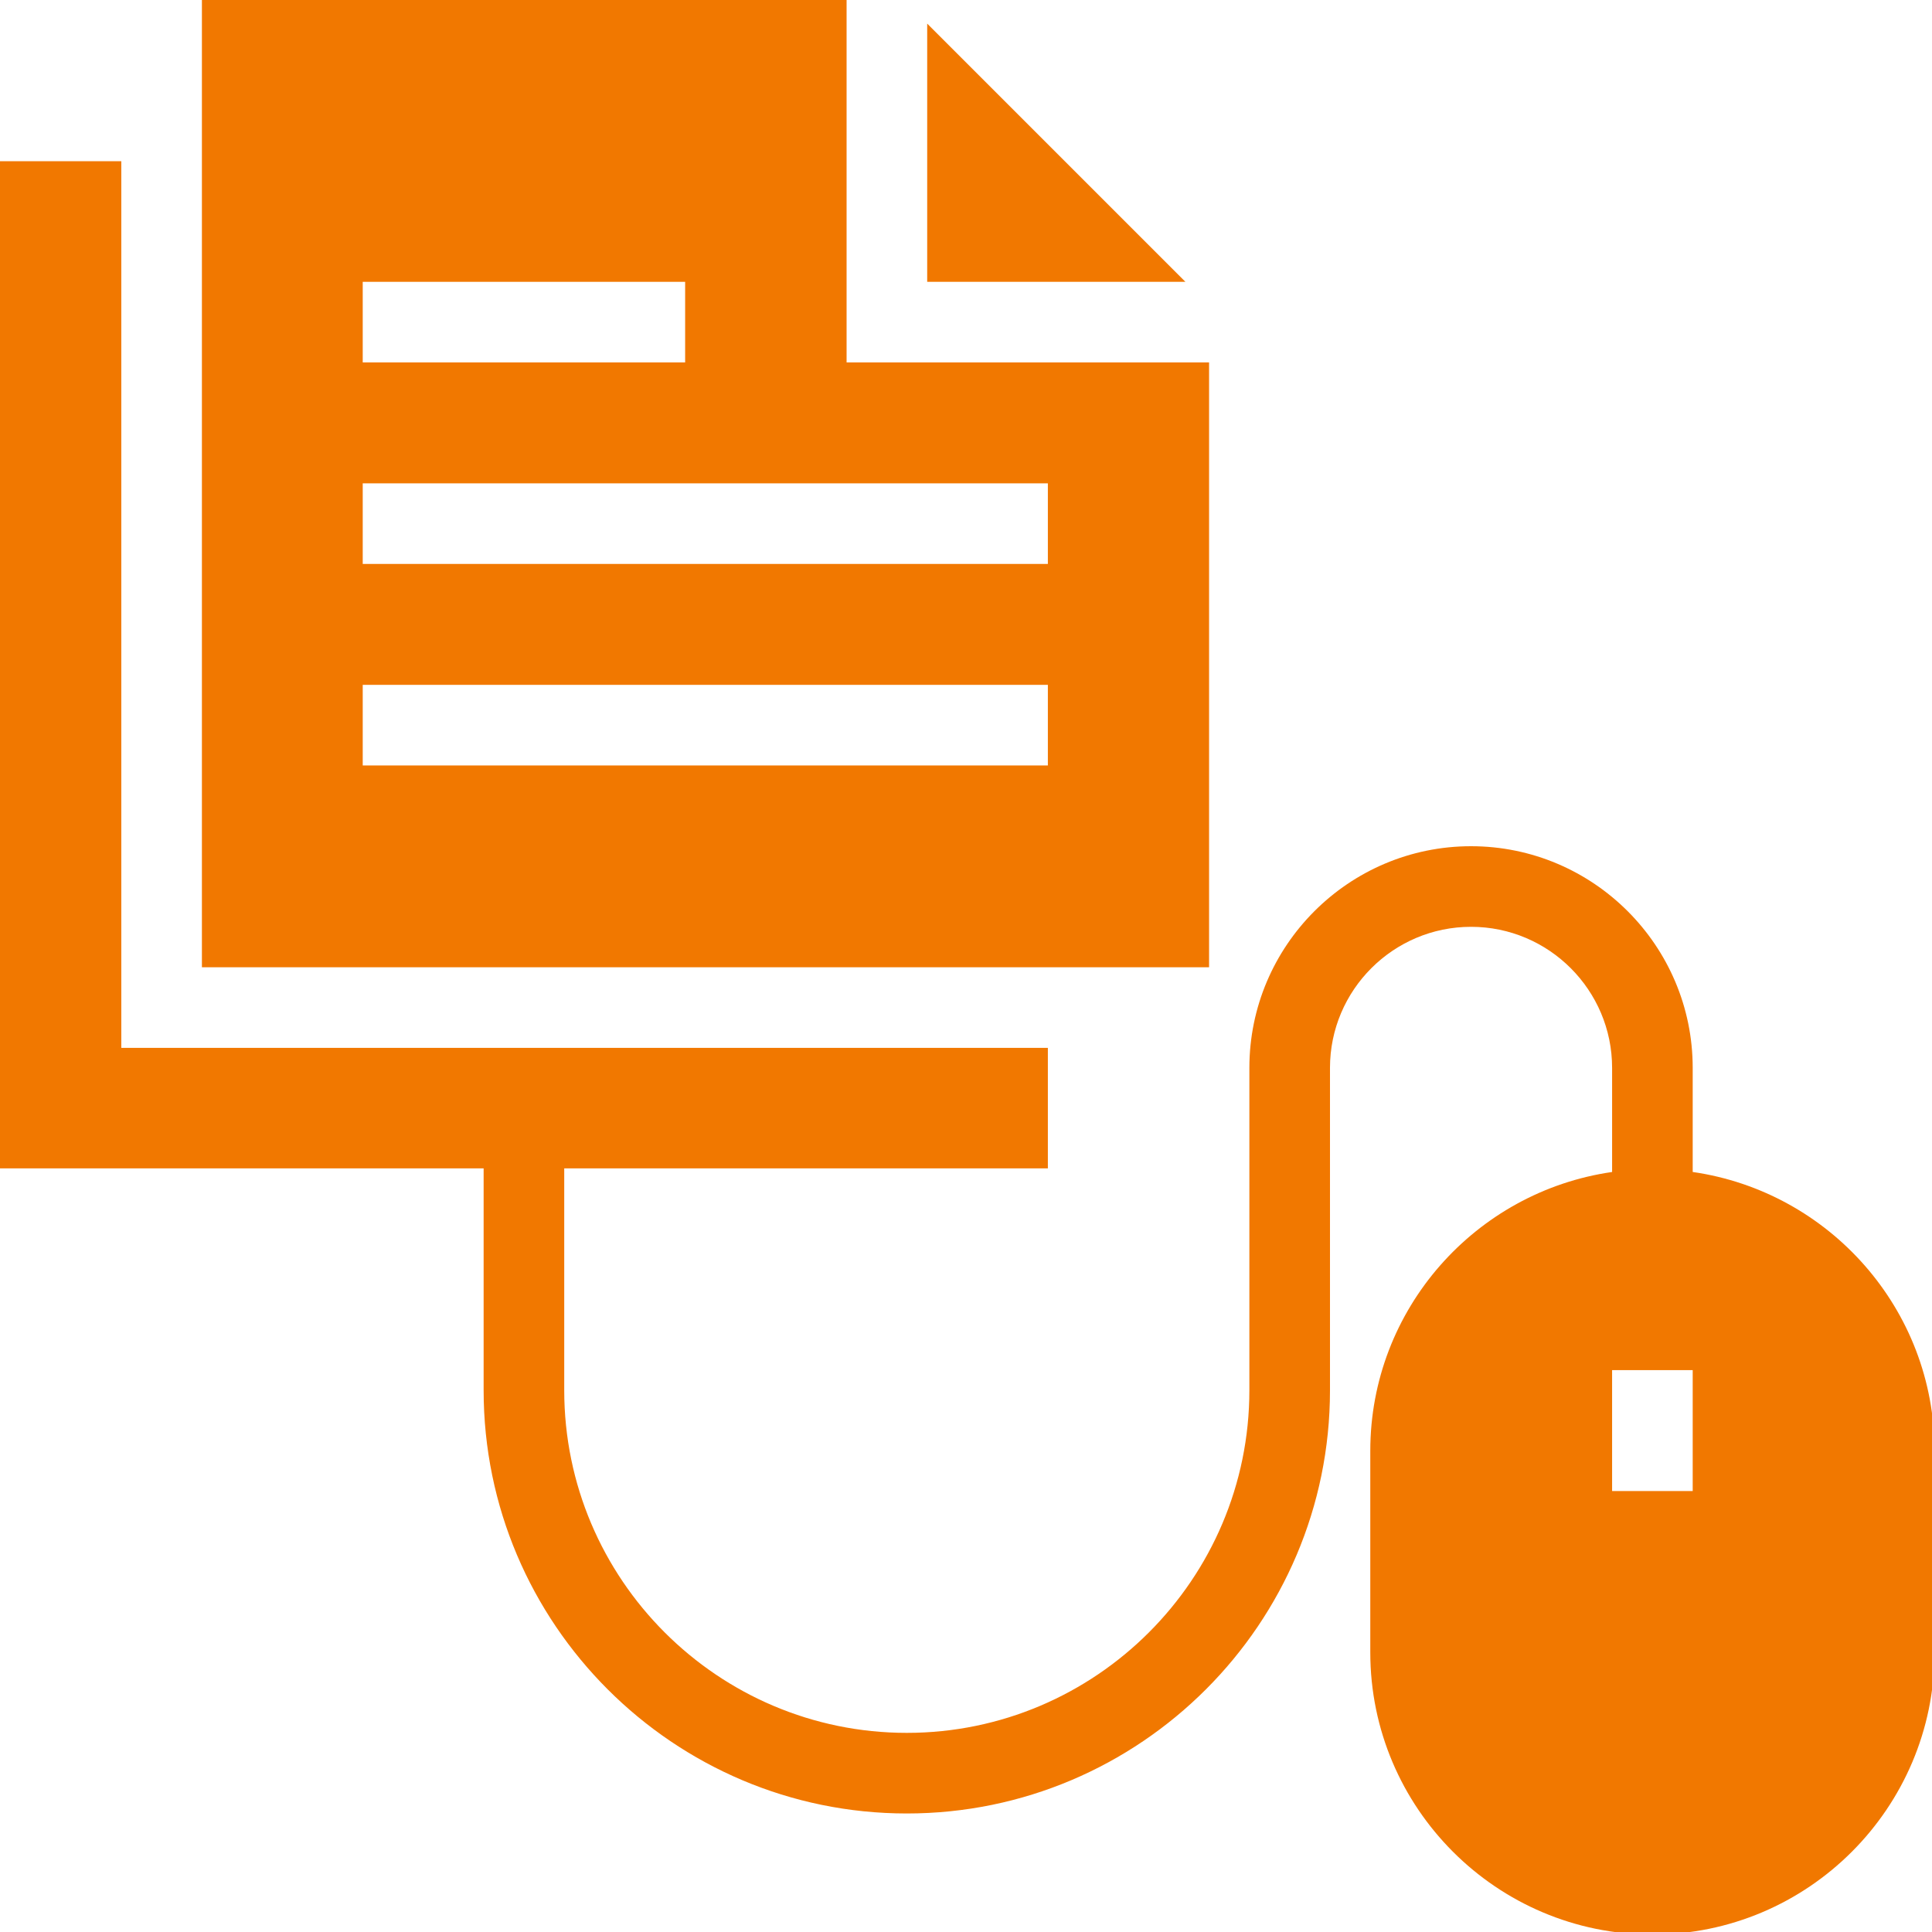 <svg xmlns="http://www.w3.org/2000/svg" viewBox="0 0 472 472" xml:space="preserve"><path d="M226.52 5.769v63.082h63.081z" fill="#f17800"/><path d="M206.827 88.544V0H49.329v236.308h246.055V88.544h-88.557zM88.615 68.851h78.769v19.692H88.615V68.851zM256 187.005H88.615v-19.692H256v19.692zm0-49.231H88.615v-19.692H256v19.692z" fill="#f17800"/><path d="M413.538 286.324V260.89c0-29.856-24.293-54.154-54.154-54.154-29.86 0-54.154 24.298-54.154 54.154v78.769c0 46.144-37.543 83.692-83.692 83.692s-83.692-37.548-83.692-83.692v-54.217H256v-29.437H29.635V39.385H0v246.057h118.154v54.217c0 57.009 46.379 103.385 103.385 103.385s103.385-46.375 103.385-103.385V260.89c0-19 15.461-34.462 34.462-34.462 19 0 34.461 15.461 34.461 34.462v25.435c-33.346 4.803-59.077 33.484-59.077 68.137v49.231c0 38.007 30.917 68.923 68.923 68.923s68.923-30.916 68.923-68.923v-49.231c-.001-34.654-25.732-63.335-59.078-68.138zm0 77.95h-19.692v-29.538h19.692v29.538z" fill="#f17800"/></svg>